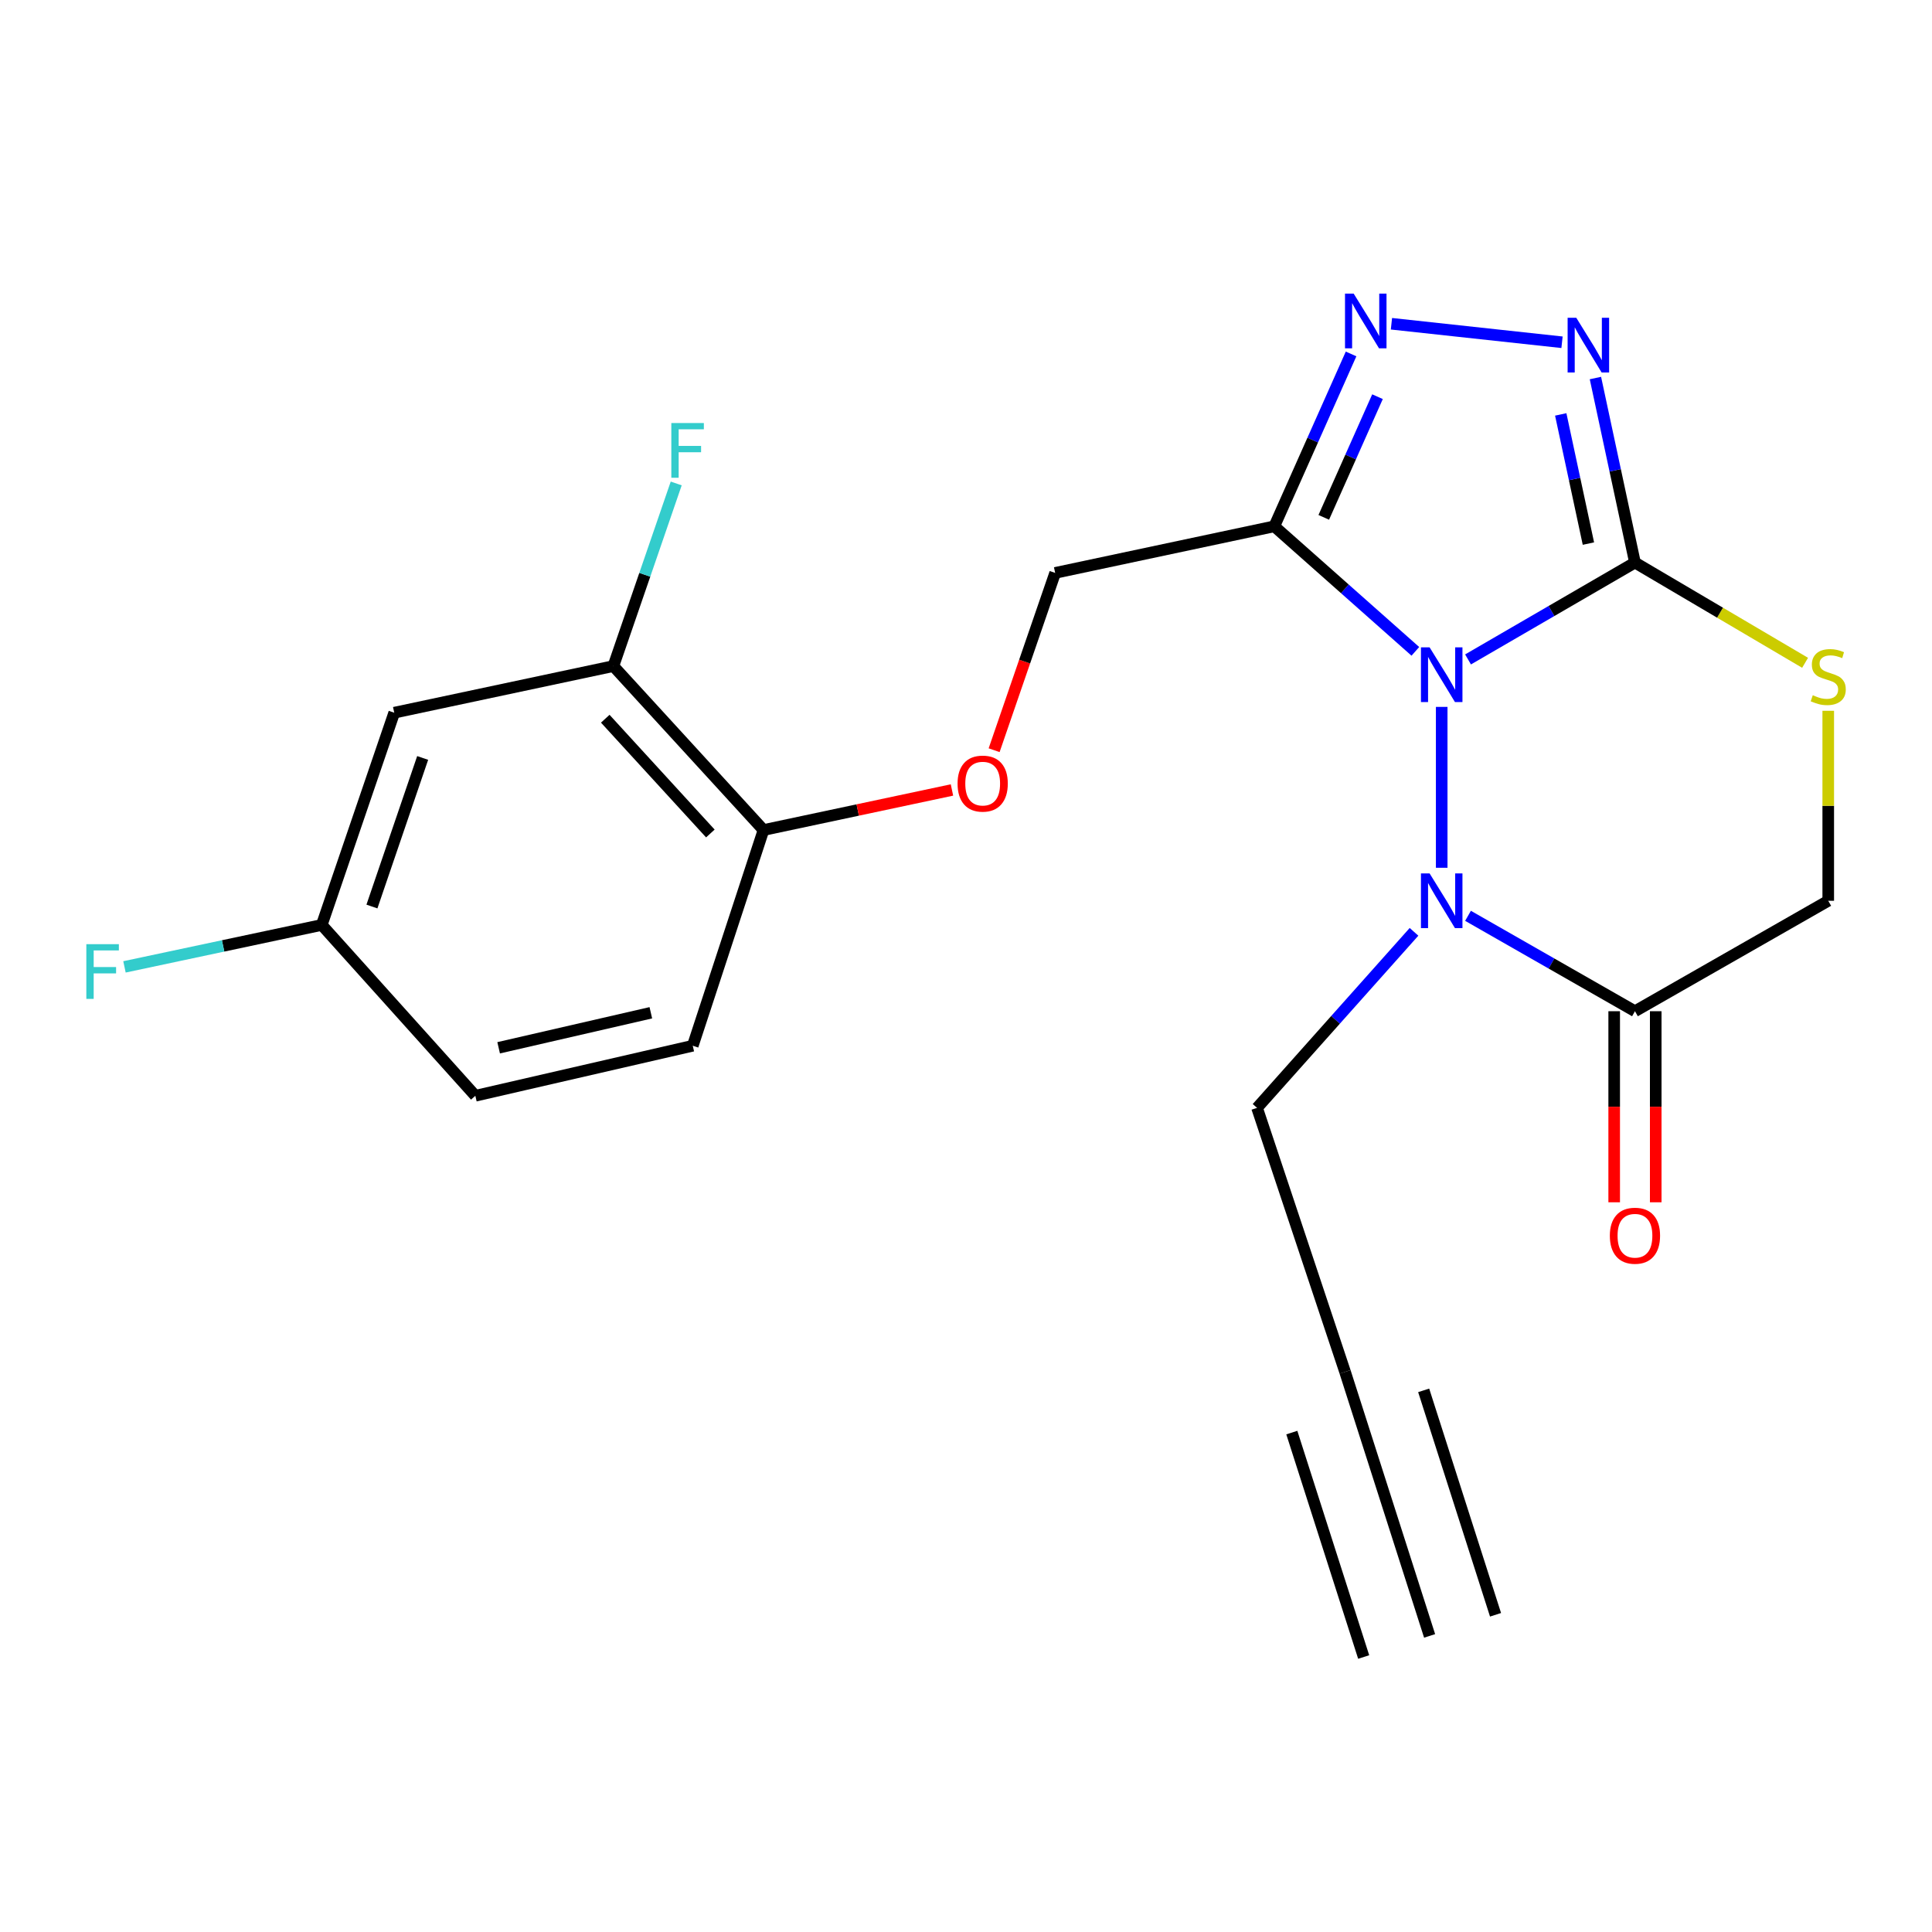 <?xml version='1.0' encoding='iso-8859-1'?>
<svg version='1.1' baseProfile='full'
              xmlns='http://www.w3.org/2000/svg'
                      xmlns:rdkit='http://www.rdkit.org/xml'
                      xmlns:xlink='http://www.w3.org/1999/xlink'
                  xml:space='preserve'
width='1000px' height='1000px' viewBox='0 0 1000 1000'>
<!-- END OF HEADER -->
<rect style='opacity:1.0;fill:#FFFFFF;stroke:none' width='1000' height='1000' x='0' y='0'> </rect>
<path class='bond-0' d='M 746.222,449.158 L 746.222,365.887' style='fill:none;fill-rule:evenodd;stroke:#0000FF;stroke-width:6px;stroke-linecap:butt;stroke-linejoin:miter;stroke-opacity:1' />
<path class='bond-1' d='M 759.842,474.027 L 803.047,498.717' style='fill:none;fill-rule:evenodd;stroke:#0000FF;stroke-width:6px;stroke-linecap:butt;stroke-linejoin:miter;stroke-opacity:1' />
<path class='bond-1' d='M 803.047,498.717 L 846.252,523.407' style='fill:none;fill-rule:evenodd;stroke:#000000;stroke-width:6px;stroke-linecap:butt;stroke-linejoin:miter;stroke-opacity:1' />
<path class='bond-2' d='M 731.891,482.314 L 691.269,527.871' style='fill:none;fill-rule:evenodd;stroke:#0000FF;stroke-width:6px;stroke-linecap:butt;stroke-linejoin:miter;stroke-opacity:1' />
<path class='bond-2' d='M 691.269,527.871 L 650.647,573.428' style='fill:none;fill-rule:evenodd;stroke:#000000;stroke-width:6px;stroke-linecap:butt;stroke-linejoin:miter;stroke-opacity:1' />
<path class='bond-3' d='M 846.252,523.407 L 946.293,466.243' style='fill:none;fill-rule:evenodd;stroke:#000000;stroke-width:6px;stroke-linecap:butt;stroke-linejoin:miter;stroke-opacity:1' />
<path class='bond-4' d='M 835.502,523.407 L 835.502,572.854' style='fill:none;fill-rule:evenodd;stroke:#000000;stroke-width:6px;stroke-linecap:butt;stroke-linejoin:miter;stroke-opacity:1' />
<path class='bond-4' d='M 835.502,572.854 L 835.502,622.302' style='fill:none;fill-rule:evenodd;stroke:#FF0000;stroke-width:6px;stroke-linecap:butt;stroke-linejoin:miter;stroke-opacity:1' />
<path class='bond-4' d='M 857.001,523.407 L 857.001,572.854' style='fill:none;fill-rule:evenodd;stroke:#000000;stroke-width:6px;stroke-linecap:butt;stroke-linejoin:miter;stroke-opacity:1' />
<path class='bond-4' d='M 857.001,572.854 L 857.001,622.302' style='fill:none;fill-rule:evenodd;stroke:#FF0000;stroke-width:6px;stroke-linecap:butt;stroke-linejoin:miter;stroke-opacity:1' />
<path class='bond-5' d='M 946.293,466.243 L 946.293,417.076' style='fill:none;fill-rule:evenodd;stroke:#000000;stroke-width:6px;stroke-linecap:butt;stroke-linejoin:miter;stroke-opacity:1' />
<path class='bond-5' d='M 946.293,417.076 L 946.293,367.908' style='fill:none;fill-rule:evenodd;stroke:#CCCC00;stroke-width:6px;stroke-linecap:butt;stroke-linejoin:miter;stroke-opacity:1' />
<path class='bond-6' d='M 934.311,343.065 L 890.281,317.123' style='fill:none;fill-rule:evenodd;stroke:#CCCC00;stroke-width:6px;stroke-linecap:butt;stroke-linejoin:miter;stroke-opacity:1' />
<path class='bond-6' d='M 890.281,317.123 L 846.252,291.182' style='fill:none;fill-rule:evenodd;stroke:#000000;stroke-width:6px;stroke-linecap:butt;stroke-linejoin:miter;stroke-opacity:1' />
<path class='bond-7' d='M 759.853,341.319 L 803.052,316.25' style='fill:none;fill-rule:evenodd;stroke:#0000FF;stroke-width:6px;stroke-linecap:butt;stroke-linejoin:miter;stroke-opacity:1' />
<path class='bond-7' d='M 803.052,316.25 L 846.252,291.182' style='fill:none;fill-rule:evenodd;stroke:#000000;stroke-width:6px;stroke-linecap:butt;stroke-linejoin:miter;stroke-opacity:1' />
<path class='bond-8' d='M 732.587,337.141 L 696.084,304.78' style='fill:none;fill-rule:evenodd;stroke:#0000FF;stroke-width:6px;stroke-linecap:butt;stroke-linejoin:miter;stroke-opacity:1' />
<path class='bond-8' d='M 696.084,304.78 L 659.581,272.418' style='fill:none;fill-rule:evenodd;stroke:#000000;stroke-width:6px;stroke-linecap:butt;stroke-linejoin:miter;stroke-opacity:1' />
<path class='bond-9' d='M 846.252,291.182 L 836.019,243.427' style='fill:none;fill-rule:evenodd;stroke:#000000;stroke-width:6px;stroke-linecap:butt;stroke-linejoin:miter;stroke-opacity:1' />
<path class='bond-9' d='M 836.019,243.427 L 825.787,195.672' style='fill:none;fill-rule:evenodd;stroke:#0000FF;stroke-width:6px;stroke-linecap:butt;stroke-linejoin:miter;stroke-opacity:1' />
<path class='bond-9' d='M 822.16,281.36 L 814.998,247.931' style='fill:none;fill-rule:evenodd;stroke:#000000;stroke-width:6px;stroke-linecap:butt;stroke-linejoin:miter;stroke-opacity:1' />
<path class='bond-9' d='M 814.998,247.931 L 807.835,214.503' style='fill:none;fill-rule:evenodd;stroke:#0000FF;stroke-width:6px;stroke-linecap:butt;stroke-linejoin:miter;stroke-opacity:1' />
<path class='bond-10' d='M 808.499,177.155 L 720.209,167.573' style='fill:none;fill-rule:evenodd;stroke:#0000FF;stroke-width:6px;stroke-linecap:butt;stroke-linejoin:miter;stroke-opacity:1' />
<path class='bond-11' d='M 699.313,183.198 L 679.447,227.808' style='fill:none;fill-rule:evenodd;stroke:#0000FF;stroke-width:6px;stroke-linecap:butt;stroke-linejoin:miter;stroke-opacity:1' />
<path class='bond-11' d='M 679.447,227.808 L 659.581,272.418' style='fill:none;fill-rule:evenodd;stroke:#000000;stroke-width:6px;stroke-linecap:butt;stroke-linejoin:miter;stroke-opacity:1' />
<path class='bond-11' d='M 712.993,205.327 L 699.086,236.554' style='fill:none;fill-rule:evenodd;stroke:#0000FF;stroke-width:6px;stroke-linecap:butt;stroke-linejoin:miter;stroke-opacity:1' />
<path class='bond-11' d='M 699.086,236.554 L 685.18,267.781' style='fill:none;fill-rule:evenodd;stroke:#000000;stroke-width:6px;stroke-linecap:butt;stroke-linejoin:miter;stroke-opacity:1' />
<path class='bond-12' d='M 659.581,272.418 L 546.15,296.533' style='fill:none;fill-rule:evenodd;stroke:#000000;stroke-width:6px;stroke-linecap:butt;stroke-linejoin:miter;stroke-opacity:1' />
<path class='bond-13' d='M 696.201,710.077 L 650.647,573.428' style='fill:none;fill-rule:evenodd;stroke:#000000;stroke-width:6px;stroke-linecap:butt;stroke-linejoin:miter;stroke-opacity:1' />
<path class='bond-14' d='M 696.201,710.077 L 739.963,846.739' style='fill:none;fill-rule:evenodd;stroke:#000000;stroke-width:6px;stroke-linecap:butt;stroke-linejoin:miter;stroke-opacity:1' />
<path class='bond-14' d='M 668.64,741.504 L 705.838,857.667' style='fill:none;fill-rule:evenodd;stroke:#000000;stroke-width:6px;stroke-linecap:butt;stroke-linejoin:miter;stroke-opacity:1' />
<path class='bond-14' d='M 736.89,719.649 L 774.088,835.812' style='fill:none;fill-rule:evenodd;stroke:#000000;stroke-width:6px;stroke-linecap:butt;stroke-linejoin:miter;stroke-opacity:1' />
<path class='bond-15' d='M 395.191,429.623 L 317.484,344.762' style='fill:none;fill-rule:evenodd;stroke:#000000;stroke-width:6px;stroke-linecap:butt;stroke-linejoin:miter;stroke-opacity:1' />
<path class='bond-15' d='M 367.679,431.413 L 313.285,372.01' style='fill:none;fill-rule:evenodd;stroke:#000000;stroke-width:6px;stroke-linecap:butt;stroke-linejoin:miter;stroke-opacity:1' />
<path class='bond-16' d='M 395.191,429.623 L 358.571,541.275' style='fill:none;fill-rule:evenodd;stroke:#000000;stroke-width:6px;stroke-linecap:butt;stroke-linejoin:miter;stroke-opacity:1' />
<path class='bond-17' d='M 395.191,429.623 L 443.963,419.256' style='fill:none;fill-rule:evenodd;stroke:#000000;stroke-width:6px;stroke-linecap:butt;stroke-linejoin:miter;stroke-opacity:1' />
<path class='bond-17' d='M 443.963,419.256 L 492.735,408.888' style='fill:none;fill-rule:evenodd;stroke:#FF0000;stroke-width:6px;stroke-linecap:butt;stroke-linejoin:miter;stroke-opacity:1' />
<path class='bond-18' d='M 317.484,344.762 L 204.053,368.889' style='fill:none;fill-rule:evenodd;stroke:#000000;stroke-width:6px;stroke-linecap:butt;stroke-linejoin:miter;stroke-opacity:1' />
<path class='bond-19' d='M 317.484,344.762 L 333.746,297.498' style='fill:none;fill-rule:evenodd;stroke:#000000;stroke-width:6px;stroke-linecap:butt;stroke-linejoin:miter;stroke-opacity:1' />
<path class='bond-19' d='M 333.746,297.498 L 350.008,250.234' style='fill:none;fill-rule:evenodd;stroke:#33CCCC;stroke-width:6px;stroke-linecap:butt;stroke-linejoin:miter;stroke-opacity:1' />
<path class='bond-20' d='M 358.571,541.275 L 246.036,567.169' style='fill:none;fill-rule:evenodd;stroke:#000000;stroke-width:6px;stroke-linecap:butt;stroke-linejoin:miter;stroke-opacity:1' />
<path class='bond-20' d='M 336.87,524.207 L 258.095,542.333' style='fill:none;fill-rule:evenodd;stroke:#000000;stroke-width:6px;stroke-linecap:butt;stroke-linejoin:miter;stroke-opacity:1' />
<path class='bond-21' d='M 514.556,388.307 L 530.353,342.42' style='fill:none;fill-rule:evenodd;stroke:#FF0000;stroke-width:6px;stroke-linecap:butt;stroke-linejoin:miter;stroke-opacity:1' />
<path class='bond-21' d='M 530.353,342.42 L 546.15,296.533' style='fill:none;fill-rule:evenodd;stroke:#000000;stroke-width:6px;stroke-linecap:butt;stroke-linejoin:miter;stroke-opacity:1' />
<path class='bond-22' d='M 204.053,368.889 L 166.538,478.749' style='fill:none;fill-rule:evenodd;stroke:#000000;stroke-width:6px;stroke-linecap:butt;stroke-linejoin:miter;stroke-opacity:1' />
<path class='bond-22' d='M 218.771,392.315 L 192.51,469.217' style='fill:none;fill-rule:evenodd;stroke:#000000;stroke-width:6px;stroke-linecap:butt;stroke-linejoin:miter;stroke-opacity:1' />
<path class='bond-23' d='M 246.036,567.169 L 166.538,478.749' style='fill:none;fill-rule:evenodd;stroke:#000000;stroke-width:6px;stroke-linecap:butt;stroke-linejoin:miter;stroke-opacity:1' />
<path class='bond-24' d='M 166.538,478.749 L 115.482,489.603' style='fill:none;fill-rule:evenodd;stroke:#000000;stroke-width:6px;stroke-linecap:butt;stroke-linejoin:miter;stroke-opacity:1' />
<path class='bond-24' d='M 115.482,489.603 L 64.426,500.457' style='fill:none;fill-rule:evenodd;stroke:#33CCCC;stroke-width:6px;stroke-linecap:butt;stroke-linejoin:miter;stroke-opacity:1' />
<path  class='atom-0' d='M 739.962 452.083
L 749.242 467.083
Q 750.162 468.563, 751.642 471.243
Q 753.122 473.923, 753.202 474.083
L 753.202 452.083
L 756.962 452.083
L 756.962 480.403
L 753.082 480.403
L 743.122 464.003
Q 741.962 462.083, 740.722 459.883
Q 739.522 457.683, 739.162 457.003
L 739.162 480.403
L 735.482 480.403
L 735.482 452.083
L 739.962 452.083
' fill='#0000FF'/>
<path  class='atom-3' d='M 938.293 359.845
Q 938.613 359.965, 939.933 360.525
Q 941.253 361.085, 942.693 361.445
Q 944.173 361.765, 945.613 361.765
Q 948.293 361.765, 949.853 360.485
Q 951.413 359.165, 951.413 356.885
Q 951.413 355.325, 950.613 354.365
Q 949.853 353.405, 948.653 352.885
Q 947.453 352.365, 945.453 351.765
Q 942.933 351.005, 941.413 350.285
Q 939.933 349.565, 938.853 348.045
Q 937.813 346.525, 937.813 343.965
Q 937.813 340.405, 940.213 338.205
Q 942.653 336.005, 947.453 336.005
Q 950.733 336.005, 954.453 337.565
L 953.533 340.645
Q 950.133 339.245, 947.573 339.245
Q 944.813 339.245, 943.293 340.405
Q 941.773 341.525, 941.813 343.485
Q 941.813 345.005, 942.573 345.925
Q 943.373 346.845, 944.493 347.365
Q 945.653 347.885, 947.573 348.485
Q 950.133 349.285, 951.653 350.085
Q 953.173 350.885, 954.253 352.525
Q 955.373 354.125, 955.373 356.885
Q 955.373 360.805, 952.733 362.925
Q 950.133 365.005, 945.773 365.005
Q 943.253 365.005, 941.333 364.445
Q 939.453 363.925, 937.213 363.005
L 938.293 359.845
' fill='#CCCC00'/>
<path  class='atom-4' d='M 739.962 335.069
L 749.242 350.069
Q 750.162 351.549, 751.642 354.229
Q 753.122 356.909, 753.202 357.069
L 753.202 335.069
L 756.962 335.069
L 756.962 363.389
L 753.082 363.389
L 743.122 346.989
Q 741.962 345.069, 740.722 342.869
Q 739.522 340.669, 739.162 339.989
L 739.162 363.389
L 735.482 363.389
L 735.482 335.069
L 739.962 335.069
' fill='#0000FF'/>
<path  class='atom-6' d='M 815.877 164.475
L 825.157 179.475
Q 826.077 180.955, 827.557 183.635
Q 829.037 186.315, 829.117 186.475
L 829.117 164.475
L 832.877 164.475
L 832.877 192.795
L 828.997 192.795
L 819.037 176.395
Q 817.877 174.475, 816.637 172.275
Q 815.437 170.075, 815.077 169.395
L 815.077 192.795
L 811.397 192.795
L 811.397 164.475
L 815.877 164.475
' fill='#0000FF'/>
<path  class='atom-7' d='M 700.654 151.97
L 709.934 166.97
Q 710.854 168.45, 712.334 171.13
Q 713.814 173.81, 713.894 173.97
L 713.894 151.97
L 717.654 151.97
L 717.654 180.29
L 713.774 180.29
L 703.814 163.89
Q 702.654 161.97, 701.414 159.77
Q 700.214 157.57, 699.854 156.89
L 699.854 180.29
L 696.174 180.29
L 696.174 151.97
L 700.654 151.97
' fill='#0000FF'/>
<path  class='atom-10' d='M 833.252 639.605
Q 833.252 632.805, 836.612 629.005
Q 839.972 625.205, 846.252 625.205
Q 852.532 625.205, 855.892 629.005
Q 859.252 632.805, 859.252 639.605
Q 859.252 646.485, 855.852 650.405
Q 852.452 654.285, 846.252 654.285
Q 840.012 654.285, 836.612 650.405
Q 833.252 646.525, 833.252 639.605
M 846.252 651.085
Q 850.572 651.085, 852.892 648.205
Q 855.252 645.285, 855.252 639.605
Q 855.252 634.045, 852.892 631.245
Q 850.572 628.405, 846.252 628.405
Q 841.932 628.405, 839.572 631.205
Q 837.252 634.005, 837.252 639.605
Q 837.252 645.325, 839.572 648.205
Q 841.932 651.085, 846.252 651.085
' fill='#FF0000'/>
<path  class='atom-15' d='M 495.634 405.589
Q 495.634 398.789, 498.994 394.989
Q 502.354 391.189, 508.634 391.189
Q 514.914 391.189, 518.274 394.989
Q 521.634 398.789, 521.634 405.589
Q 521.634 412.469, 518.234 416.389
Q 514.834 420.269, 508.634 420.269
Q 502.394 420.269, 498.994 416.389
Q 495.634 412.509, 495.634 405.589
M 508.634 417.069
Q 512.954 417.069, 515.274 414.189
Q 517.634 411.269, 517.634 405.589
Q 517.634 400.029, 515.274 397.229
Q 512.954 394.389, 508.634 394.389
Q 504.314 394.389, 501.954 397.189
Q 499.634 399.989, 499.634 405.589
Q 499.634 411.309, 501.954 414.189
Q 504.314 417.069, 508.634 417.069
' fill='#FF0000'/>
<path  class='atom-17' d='M 347.476 218.963
L 364.316 218.963
L 364.316 222.203
L 351.276 222.203
L 351.276 230.803
L 362.876 230.803
L 362.876 234.083
L 351.276 234.083
L 351.276 247.283
L 347.476 247.283
L 347.476 218.963
' fill='#33CCCC'/>
<path  class='atom-21' d='M 44.687 488.703
L 61.527 488.703
L 61.527 491.943
L 48.487 491.943
L 48.487 500.543
L 60.087 500.543
L 60.087 503.823
L 48.487 503.823
L 48.487 517.023
L 44.687 517.023
L 44.687 488.703
' fill='#33CCCC'/>
</svg>
